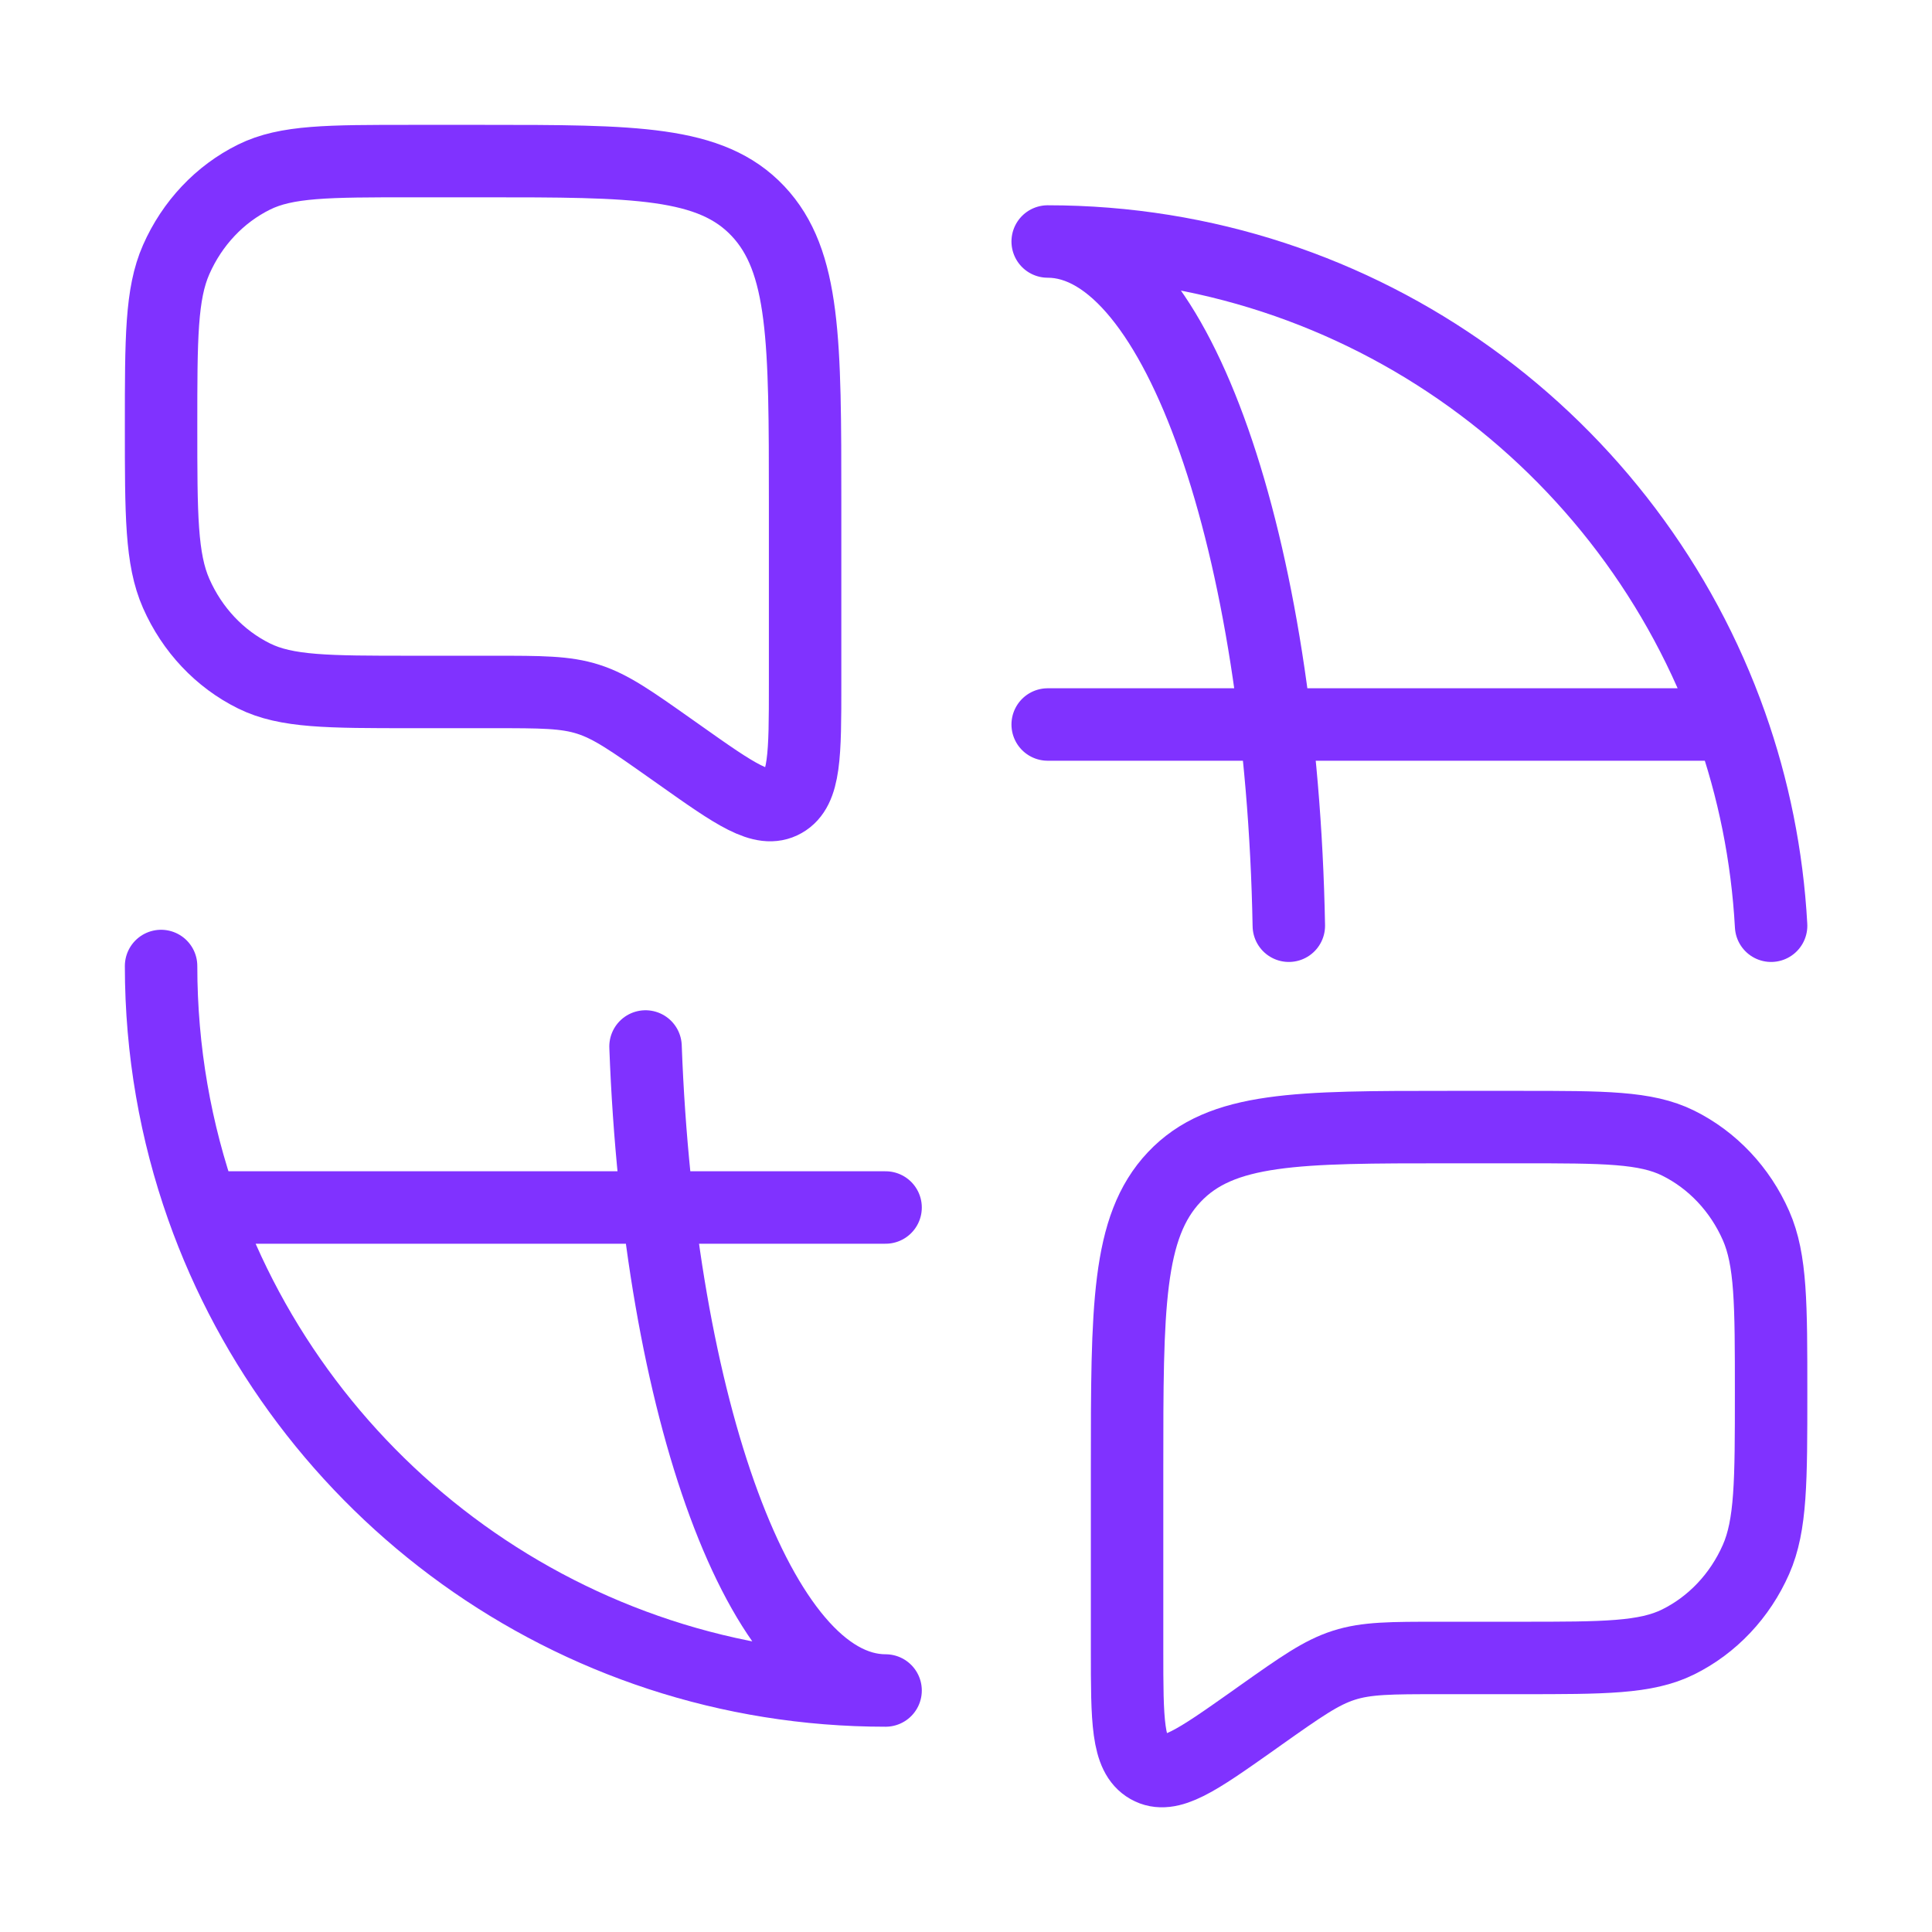 <svg xmlns="http://www.w3.org/2000/svg" width="32" height="32" viewBox="0 0 32 32" fill="none"><path d="M2.668 16C2.668 17.403 2.909 18.749 3.351 20M3.351 20H14.668M3.351 20C4.998 24.661 9.443 28 14.668 28C12.609 28 10.914 23.333 10.692 17.333M17.353 12H28.67M28.67 12C27.023 7.339 22.578 4 17.353 4C19.487 4 21.231 9.016 21.347 15.333M28.67 12C29.042 13.052 29.271 14.17 29.335 15.333" stroke="#8032FF" stroke-width="1.2" stroke-linecap="round" stroke-linejoin="round"></path><path d="M2.668 7.064C2.668 5.6 2.668 4.868 2.918 4.3C3.183 3.698 3.639 3.214 4.208 2.933C4.743 2.668 5.434 2.668 6.816 2.668H8.001C10.515 2.668 11.773 2.668 12.554 3.496C13.335 4.324 13.335 5.656 13.335 8.321V11.333C13.335 12.495 13.335 13.076 12.982 13.276C12.63 13.476 12.174 13.153 11.262 12.508L11.123 12.41C10.456 11.939 10.122 11.703 9.744 11.582C9.367 11.461 8.966 11.461 8.164 11.461H6.816C5.434 11.461 4.743 11.461 4.208 11.196C3.639 10.915 3.183 10.431 2.918 9.829C2.668 9.261 2.668 8.529 2.668 7.064Z" stroke="#8032FF" stroke-width="1.2"></path><path d="M29.335 23.064C29.335 21.6 29.335 20.868 29.085 20.3C28.82 19.698 28.363 19.214 27.795 18.933C27.259 18.668 26.568 18.668 25.186 18.668H24.001C21.487 18.668 20.23 18.668 19.449 19.496C18.668 20.324 18.668 21.656 18.668 24.32V27.333C18.668 28.495 18.668 29.076 19.02 29.276C19.372 29.476 19.828 29.153 20.741 28.509L20.88 28.41C21.547 27.939 21.88 27.703 22.258 27.582C22.636 27.461 23.037 27.461 23.838 27.461H25.186C26.568 27.461 27.259 27.461 27.795 27.196C28.363 26.915 28.82 26.431 29.085 25.829C29.335 25.261 29.335 24.529 29.335 23.064Z" stroke="#8032FF" stroke-width="1.2"></path></svg>